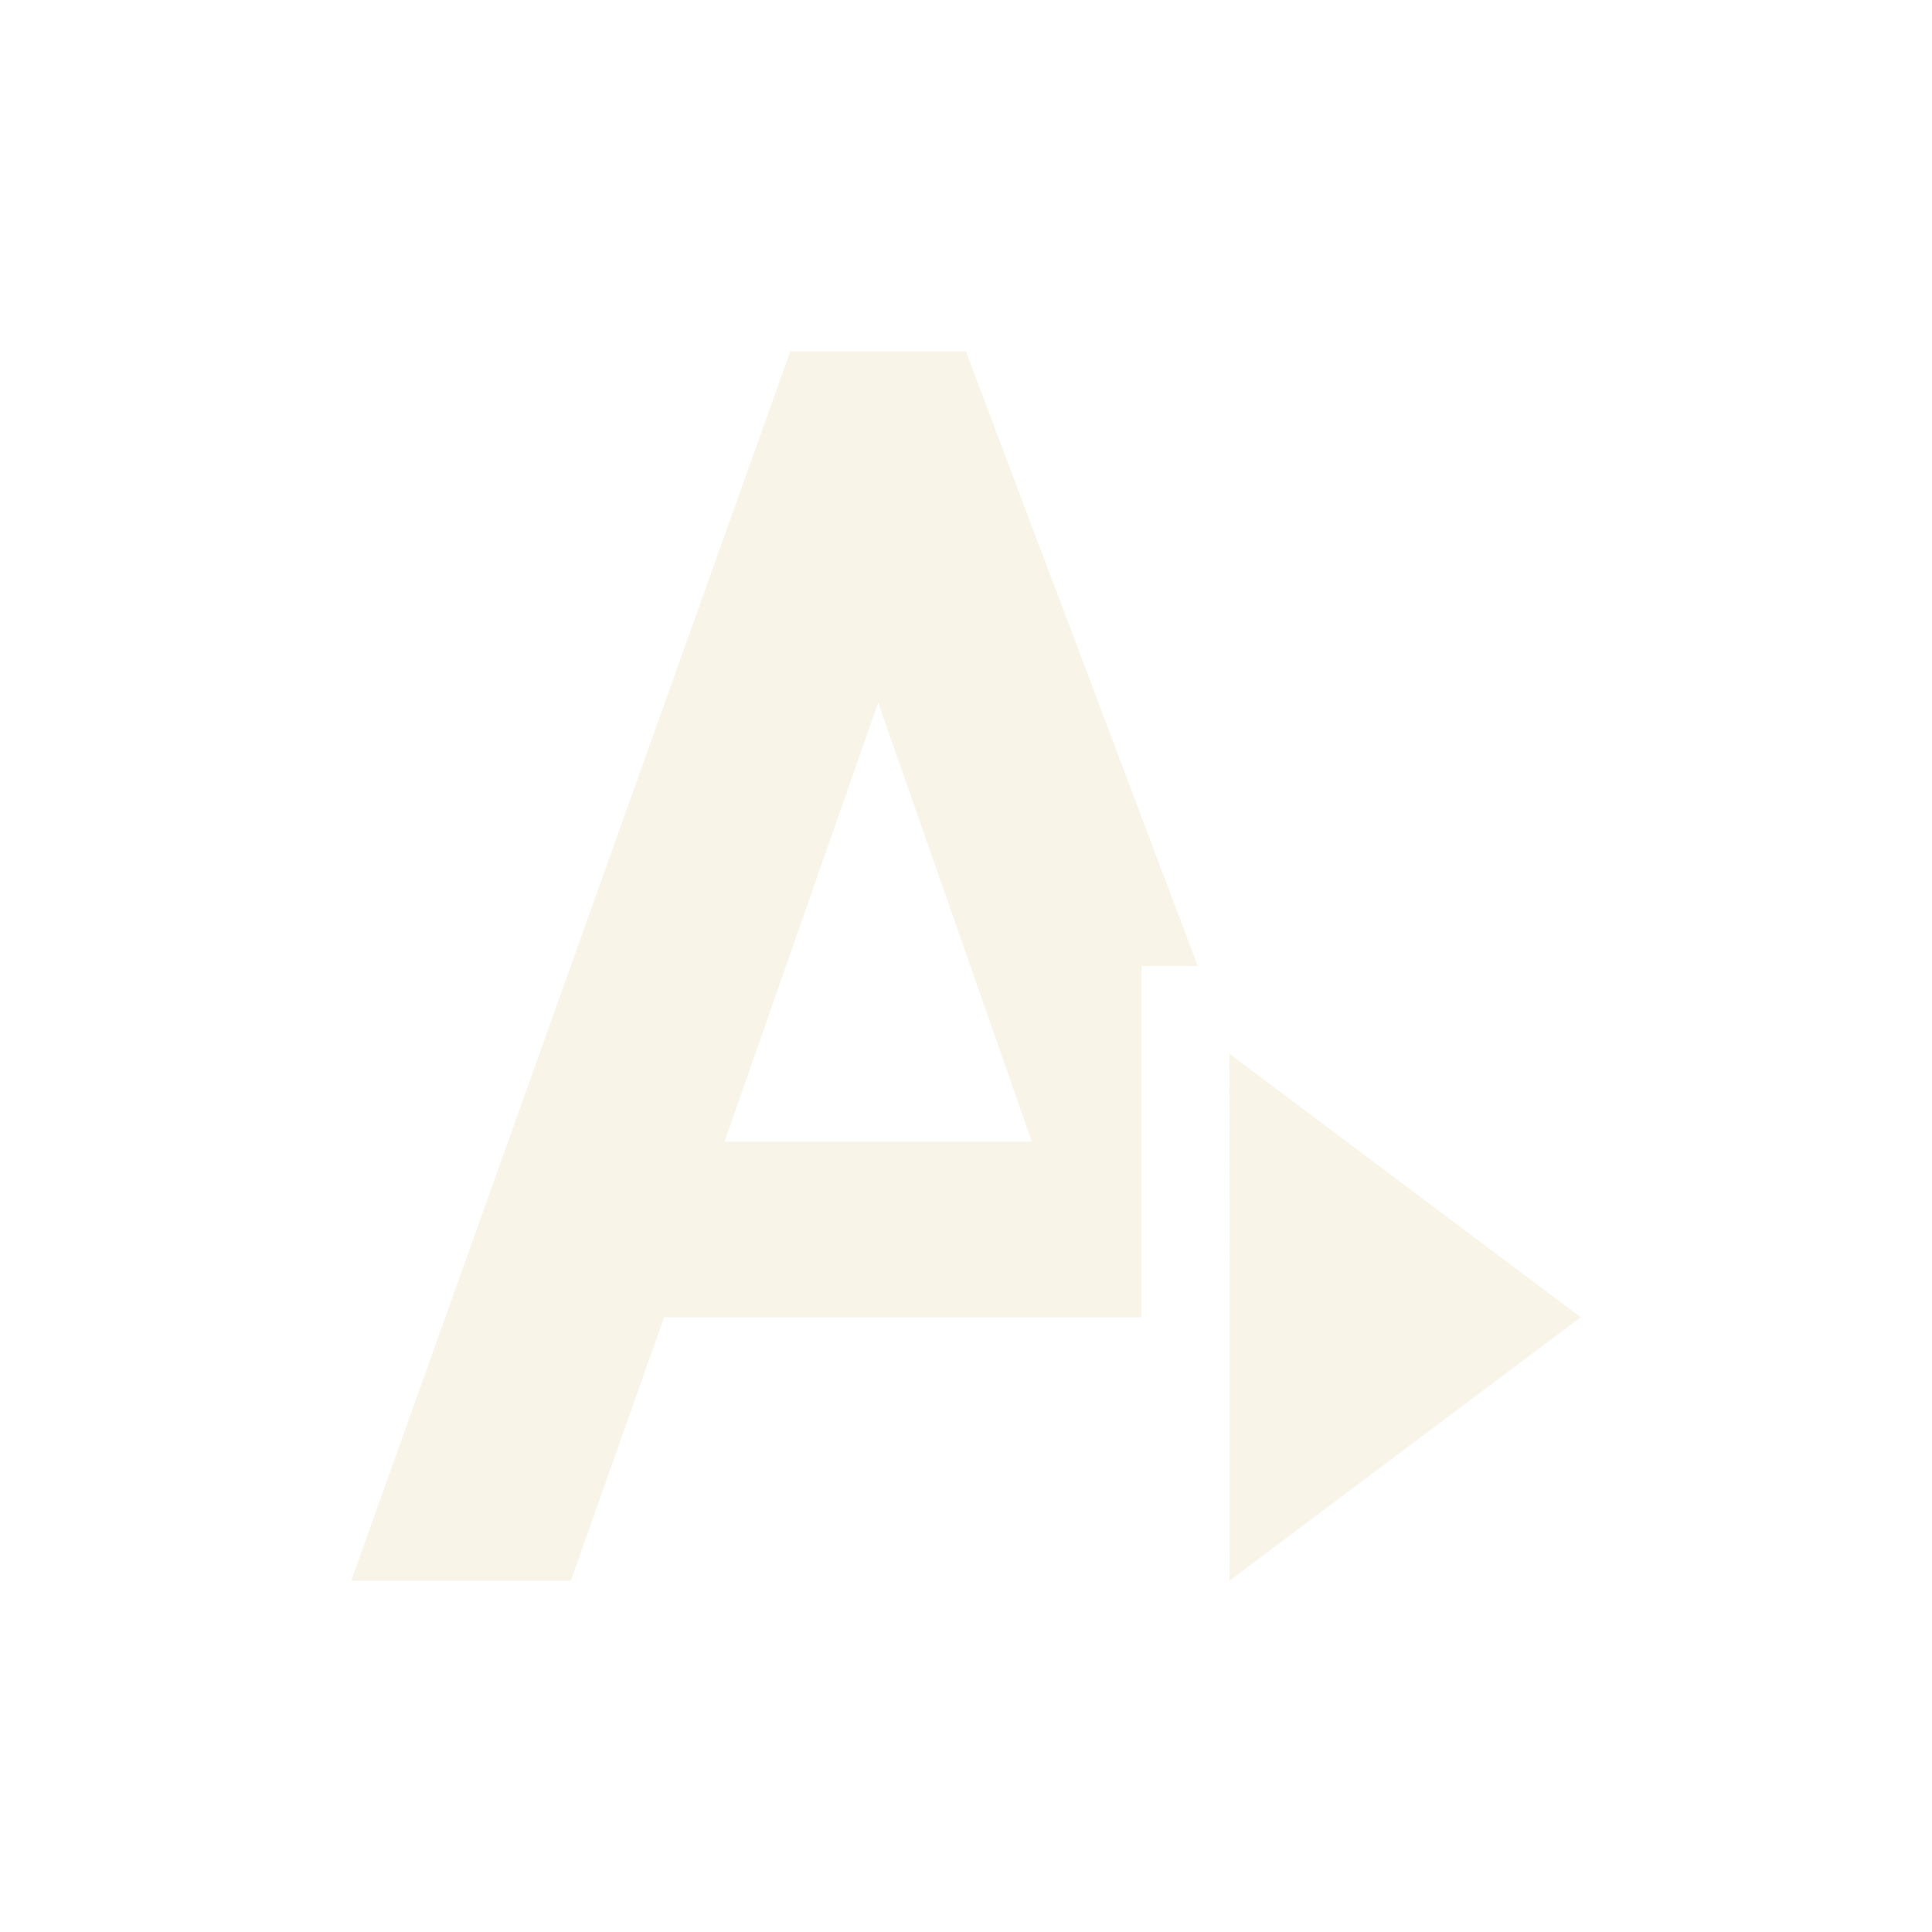 <svg width="22" height="22" version="1.1" viewBox="0 0 22 22" xmlns="http://www.w3.org/2000/svg">
  <defs>
    <style id="current-color-scheme" type="text/css">.ColorScheme-Text { color:#ebdbb2; } .ColorScheme-Highlight { color:#458588; }</style>
  </defs>
  <path class="ColorScheme-Text" d="m14 12s7e-3 5.995 0 6l4-3zm-5-8-5 14h2.5l1.062-3h5.438v-4h0.639l-2.641-7zm1 4 1.75 5h-3.5z" fill="currentColor" opacity=".3"/>
</svg>
